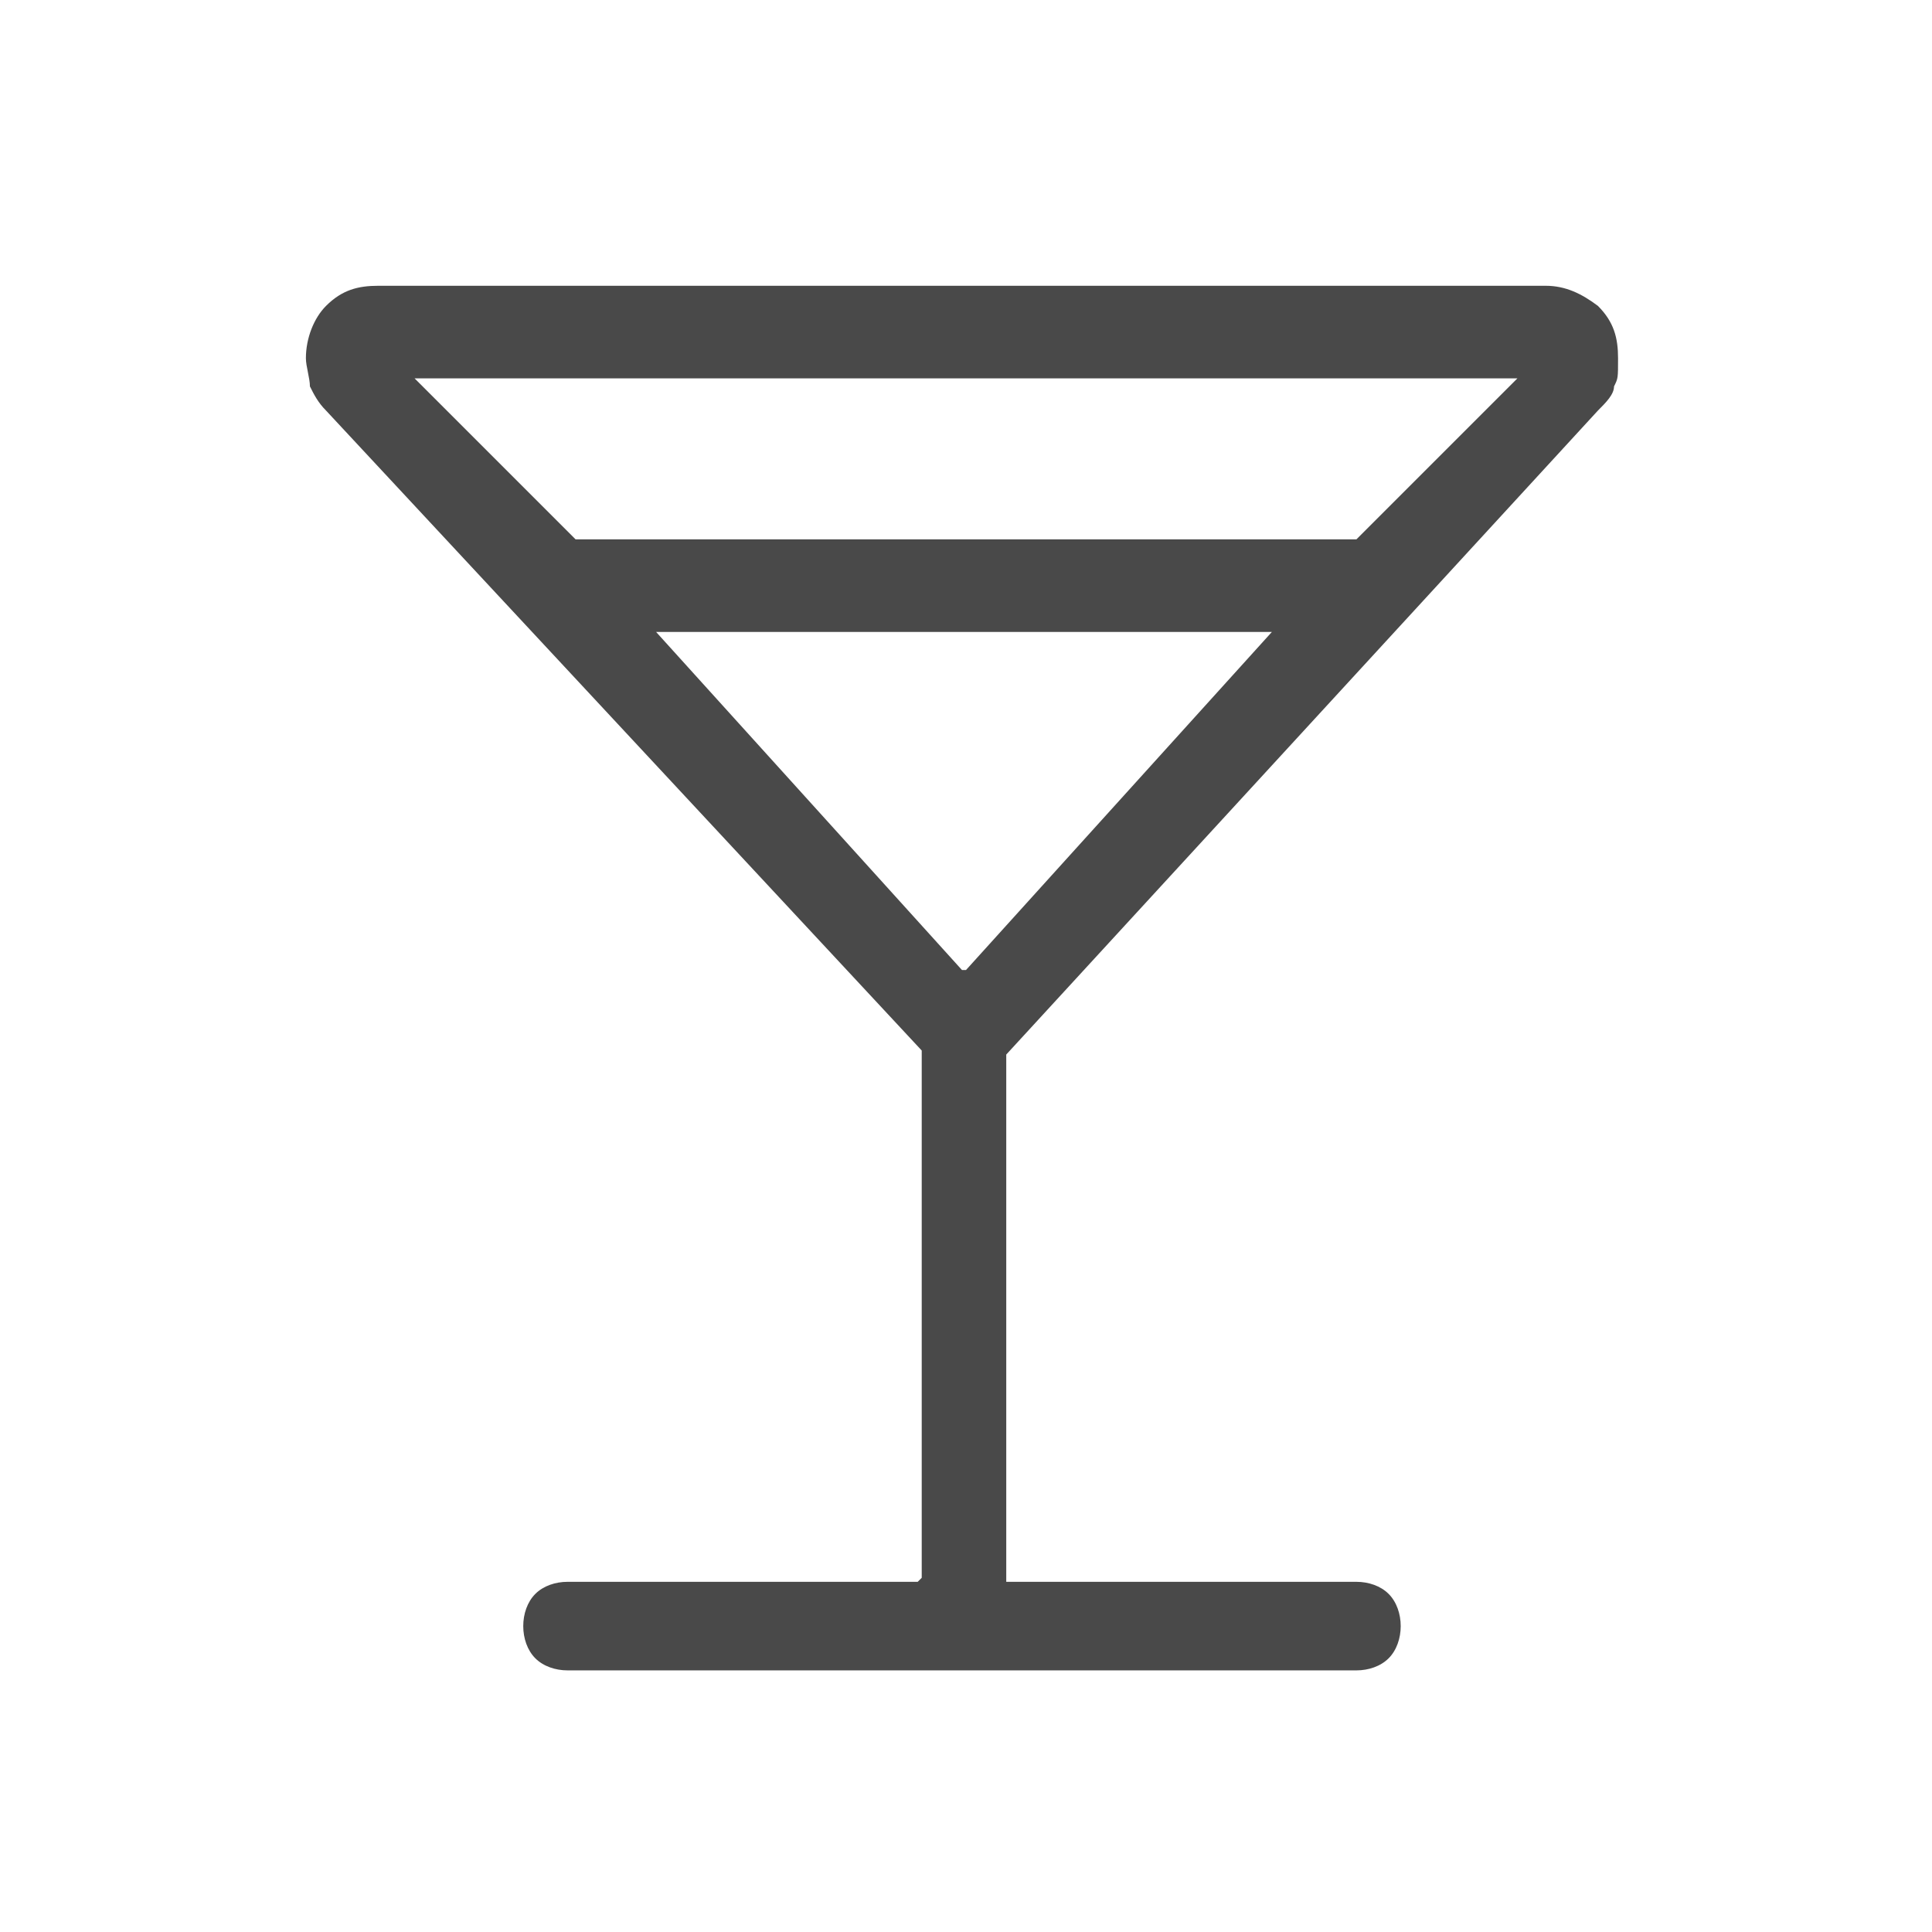 <?xml version="1.0" encoding="UTF-8"?>
<svg id="Capa_1" xmlns="http://www.w3.org/2000/svg" version="1.1" viewBox="0 0 48 48">
  <!-- Generator: Adobe Illustrator 29.7.1, SVG Export Plug-In . SVG Version: 2.1.1 Build 8)  -->
  <defs>
    <style>
      .st0 {
        fill: #494949;
      }
    </style>
  </defs>
  <path class="st0" d="M22.9,39.2v-13.1L8.1,10.2c-.2-.2-.3-.4-.4-.6,0-.2-.1-.5-.1-.7,0-.5.2-1,.5-1.3.4-.4.8-.5,1.3-.5h29c.5,0,.9.2,1.3.5.4.4.5.8.5,1.3s0,.5-.1.7c0,.2-.2.4-.4.6l-14.7,16v13.1h8.7c.3,0,.6.1.8.3.2.2.3.5.3.8s-.1.6-.3.8c-.2.2-.5.3-.8.3H14.1c-.3,0-.6-.1-.8-.3-.2-.2-.3-.5-.3-.8s.1-.6.3-.8.5-.3.8-.3c0,0,8.7,0,8.7,0ZM14.3,13.4h19.4l4-4H10.3l4,4ZM24,24.1l7.6-8.4h-15.3l7.6,8.4Z"/>
</svg>